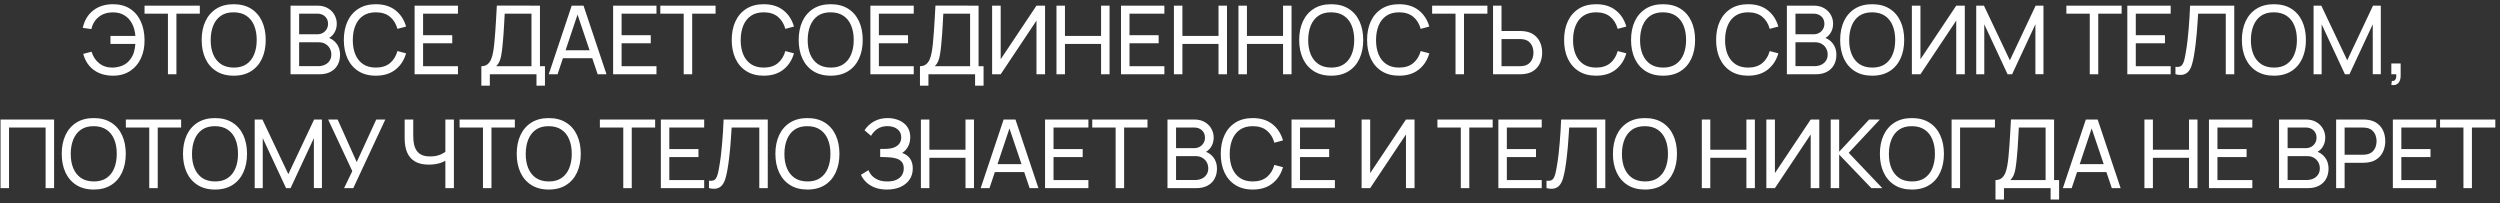 <?xml version="1.0" encoding="UTF-8"?> <svg xmlns="http://www.w3.org/2000/svg" width="505" height="41" viewBox="0 0 505 41" fill="none"><rect x="0" y="0" width="505" height="41" fill="#333333" stroke="none"/><path d="M22.816 15.289C21.809 15.289 20.898 15.119 20.083 14.779C19.274 14.439 18.591 13.941 18.033 13.287C17.474 12.632 17.067 11.83 16.81 10.881L18.495 10.447C18.79 11.429 19.309 12.212 20.054 12.796C20.798 13.38 21.69 13.665 22.73 13.652C23.442 13.64 24.109 13.505 24.731 13.248C25.36 12.985 25.877 12.578 26.281 12.026C26.653 11.545 26.913 11.041 27.061 10.515C27.208 9.982 27.301 9.437 27.34 8.879H22.316V7.252H27.349C27.272 6.309 27.045 5.478 26.666 4.759C26.294 4.041 25.777 3.482 25.116 3.085C24.462 2.68 23.666 2.485 22.73 2.497C21.626 2.51 20.699 2.818 19.948 3.421C19.197 4.018 18.697 4.836 18.447 5.876L16.714 5.625C17.061 4.105 17.77 2.931 18.841 2.103C19.913 1.269 21.238 0.852 22.816 0.852C24.164 0.852 25.309 1.153 26.252 1.756C27.195 2.359 27.917 3.203 28.418 4.288C28.925 5.372 29.184 6.633 29.197 8.07C29.217 9.418 28.979 10.637 28.485 11.728C27.991 12.818 27.263 13.685 26.3 14.326C25.344 14.968 24.183 15.289 22.816 15.289ZM33.923 15V2.767H29.197V1.14H40.362V2.767H35.636V15H33.923ZM47.207 15.289C45.827 15.289 44.656 14.984 43.694 14.374C42.731 13.765 41.997 12.918 41.49 11.834C40.989 10.749 40.739 9.495 40.739 8.07C40.739 6.646 40.989 5.391 41.49 4.307C41.997 3.222 42.731 2.376 43.694 1.766C44.656 1.156 45.827 0.852 47.207 0.852C48.593 0.852 49.767 1.156 50.73 1.766C51.692 2.376 52.423 3.222 52.924 4.307C53.425 5.391 53.675 6.646 53.675 8.07C53.675 9.495 53.425 10.749 52.924 11.834C52.423 12.918 51.692 13.765 50.73 14.374C49.767 14.984 48.593 15.289 47.207 15.289ZM47.207 13.652C48.24 13.659 49.1 13.428 49.786 12.96C50.479 12.485 50.996 11.827 51.336 10.986C51.682 10.146 51.856 9.174 51.856 8.07C51.856 6.96 51.682 5.988 51.336 5.154C50.996 4.32 50.479 3.668 49.786 3.2C49.1 2.732 48.24 2.494 47.207 2.488C46.174 2.481 45.314 2.712 44.627 3.181C43.947 3.649 43.434 4.304 43.087 5.144C42.741 5.985 42.565 6.96 42.558 8.07C42.552 9.174 42.722 10.143 43.068 10.977C43.415 11.811 43.931 12.466 44.618 12.94C45.311 13.409 46.174 13.646 47.207 13.652ZM58.691 15V1.14H64.091C64.919 1.14 65.625 1.31 66.209 1.65C66.799 1.991 67.248 2.44 67.556 2.998C67.87 3.55 68.028 4.146 68.028 4.788C68.028 5.539 67.835 6.197 67.45 6.761C67.065 7.326 66.545 7.714 65.891 7.926L65.872 7.454C66.763 7.692 67.457 8.128 67.951 8.763C68.445 9.398 68.692 10.155 68.692 11.035C68.692 11.843 68.525 12.543 68.191 13.133C67.864 13.723 67.389 14.182 66.767 14.509C66.151 14.836 65.419 15 64.572 15H58.691ZM60.424 13.364H64.245C64.758 13.364 65.217 13.271 65.621 13.085C66.026 12.892 66.343 12.623 66.574 12.276C66.812 11.93 66.93 11.513 66.93 11.025C66.93 10.557 66.824 10.136 66.613 9.764C66.407 9.392 66.115 9.097 65.737 8.879C65.365 8.654 64.932 8.542 64.438 8.542H60.424V13.364ZM60.424 6.925H64.072C64.482 6.925 64.851 6.838 65.179 6.665C65.512 6.485 65.775 6.235 65.968 5.914C66.167 5.593 66.266 5.218 66.266 4.788C66.266 4.191 66.064 3.704 65.66 3.325C65.256 2.947 64.726 2.757 64.072 2.757H60.424V6.925ZM75.923 15.289C74.543 15.289 73.372 14.984 72.409 14.374C71.447 13.765 70.712 12.918 70.205 11.834C69.705 10.749 69.455 9.495 69.455 8.07C69.455 6.646 69.705 5.391 70.205 4.307C70.712 3.222 71.447 2.376 72.409 1.766C73.372 1.156 74.543 0.852 75.923 0.852C77.527 0.852 78.845 1.259 79.878 2.074C80.918 2.889 81.633 3.986 82.025 5.366L80.283 5.828C80 4.795 79.497 3.98 78.772 3.383C78.046 2.786 77.097 2.488 75.923 2.488C74.889 2.488 74.03 2.722 73.343 3.19C72.657 3.659 72.14 4.313 71.793 5.154C71.447 5.988 71.271 6.96 71.264 8.07C71.258 9.174 71.428 10.146 71.774 10.986C72.121 11.821 72.641 12.475 73.334 12.95C74.026 13.418 74.889 13.652 75.923 13.652C77.097 13.652 78.046 13.354 78.772 12.757C79.497 12.154 80 11.339 80.283 10.313L82.025 10.775C81.633 12.148 80.918 13.245 79.878 14.066C78.845 14.881 77.527 15.289 75.923 15.289ZM83.751 15V1.14H92.509V2.767H85.464V7.108H91.354V8.734H85.464V13.373H92.509V15H83.751ZM97.233 17.31V13.373C97.74 13.373 98.15 13.245 98.465 12.988C98.785 12.732 99.036 12.385 99.215 11.949C99.395 11.506 99.53 11.009 99.62 10.457C99.716 9.905 99.793 9.334 99.851 8.744C99.934 7.91 100.001 7.101 100.053 6.318C100.11 5.536 100.162 4.724 100.207 3.883C100.252 3.043 100.303 2.125 100.361 1.131L109.071 1.14V13.373H110.082V17.31H108.369V15H98.946V17.31H97.233ZM100.236 13.373H107.358V2.767L101.949 2.757C101.91 3.502 101.872 4.217 101.833 4.904C101.801 5.584 101.76 6.27 101.708 6.963C101.657 7.656 101.593 8.391 101.516 9.167C101.445 9.886 101.365 10.508 101.275 11.035C101.192 11.554 101.07 12.004 100.909 12.382C100.749 12.754 100.524 13.085 100.236 13.373ZM110.846 15L115.485 1.14H117.872L122.511 15H120.73L116.39 2.141H116.929L112.626 15H110.846ZM113.079 11.757V10.149H120.278V11.757H113.079ZM123.849 15V1.14H132.607V2.767H125.562V7.108H131.452V8.734H125.562V13.373H132.607V15H123.849ZM138.107 15V2.767H133.381V1.14H144.546V2.767H139.82V15H138.107ZM154.277 15.289C152.898 15.289 151.727 14.984 150.764 14.374C149.802 13.765 149.067 12.918 148.56 11.834C148.06 10.749 147.809 9.495 147.809 8.07C147.809 6.646 148.06 5.391 148.56 4.307C149.067 3.222 149.802 2.376 150.764 1.766C151.727 1.156 152.898 0.852 154.277 0.852C155.881 0.852 157.2 1.259 158.233 2.074C159.272 2.889 159.988 3.986 160.379 5.366L158.637 5.828C158.355 4.795 157.851 3.98 157.126 3.383C156.401 2.786 155.451 2.488 154.277 2.488C153.244 2.488 152.384 2.722 151.698 3.19C151.011 3.659 150.495 4.313 150.148 5.154C149.802 5.988 149.625 6.96 149.619 8.07C149.612 9.174 149.782 10.146 150.129 10.986C150.475 11.821 150.995 12.475 151.688 12.95C152.381 13.418 153.244 13.652 154.277 13.652C155.451 13.652 156.401 13.354 157.126 12.757C157.851 12.154 158.355 11.339 158.637 10.313L160.379 10.775C159.988 12.148 159.272 13.245 158.233 14.066C157.2 14.881 155.881 15.289 154.277 15.289ZM167.803 15.289C166.423 15.289 165.252 14.984 164.29 14.374C163.327 13.765 162.593 12.918 162.086 11.834C161.585 10.749 161.335 9.495 161.335 8.07C161.335 6.646 161.585 5.391 162.086 4.307C162.593 3.222 163.327 2.376 164.29 1.766C165.252 1.156 166.423 0.852 167.803 0.852C169.189 0.852 170.363 1.156 171.326 1.766C172.288 2.376 173.02 3.222 173.52 4.307C174.021 5.391 174.271 6.646 174.271 8.07C174.271 9.495 174.021 10.749 173.52 11.834C173.02 12.918 172.288 13.765 171.326 14.374C170.363 14.984 169.189 15.289 167.803 15.289ZM167.803 13.652C168.836 13.659 169.696 13.428 170.382 12.96C171.075 12.485 171.592 11.827 171.932 10.986C172.278 10.146 172.452 9.174 172.452 8.07C172.452 6.96 172.278 5.988 171.932 5.154C171.592 4.32 171.075 3.668 170.382 3.2C169.696 2.732 168.836 2.494 167.803 2.488C166.77 2.481 165.91 2.712 165.224 3.181C164.543 3.649 164.03 4.304 163.684 5.144C163.337 5.985 163.161 6.96 163.154 8.07C163.148 9.174 163.318 10.143 163.664 10.977C164.011 11.811 164.527 12.466 165.214 12.94C165.907 13.409 166.77 13.646 167.803 13.652ZM175.819 15V1.14H184.577V2.767H177.532V7.108H183.422V8.734H177.532V13.373H184.577V15H175.819ZM185.832 17.31V13.373C186.339 13.373 186.75 13.245 187.064 12.988C187.385 12.732 187.635 12.385 187.815 11.949C187.995 11.506 188.13 11.009 188.219 10.457C188.316 9.905 188.393 9.334 188.45 8.744C188.534 7.91 188.601 7.101 188.652 6.318C188.71 5.536 188.762 4.724 188.806 3.883C188.851 3.043 188.903 2.125 188.96 1.131L197.671 1.14V13.373H198.681V17.31H196.968V15H187.546V17.31H185.832ZM188.835 13.373H195.958V2.767L190.549 2.757C190.51 3.502 190.472 4.217 190.433 4.904C190.401 5.584 190.359 6.27 190.308 6.963C190.257 7.656 190.192 8.391 190.115 9.167C190.045 9.886 189.965 10.508 189.875 11.035C189.791 11.554 189.669 12.004 189.509 12.382C189.349 12.754 189.124 13.085 188.835 13.373ZM211.101 15H209.369V4.163L202.14 15H200.408V1.14H202.14V11.968L209.369 1.14H211.101V15ZM213.407 15V1.14H215.121V7.252H222.416V1.14H224.129V15H222.416V8.879H215.121V15H213.407ZM226.444 15V1.14H235.203V2.767H228.158V7.108H234.048V8.734H228.158V13.373H235.203V15H226.444ZM237.132 15V1.14H238.845V7.252H246.14V1.14H247.854V15H246.14V8.879H238.845V15H237.132ZM250.169 15V1.14H251.882V7.252H259.177V1.14H260.891V15H259.177V8.879H251.882V15H250.169ZM268.904 15.289C267.524 15.289 266.353 14.984 265.391 14.374C264.428 13.765 263.693 12.918 263.186 11.834C262.686 10.749 262.436 9.495 262.436 8.07C262.436 6.646 262.686 5.391 263.186 4.307C263.693 3.222 264.428 2.376 265.391 1.766C266.353 1.156 267.524 0.852 268.904 0.852C270.29 0.852 271.464 1.156 272.426 1.766C273.389 2.376 274.12 3.222 274.621 4.307C275.121 5.391 275.371 6.646 275.371 8.07C275.371 9.495 275.121 10.749 274.621 11.834C274.12 12.918 273.389 13.765 272.426 14.374C271.464 14.984 270.29 15.289 268.904 15.289ZM268.904 13.652C269.937 13.659 270.796 13.428 271.483 12.96C272.176 12.485 272.693 11.827 273.033 10.986C273.379 10.146 273.552 9.174 273.552 8.07C273.552 6.96 273.379 5.988 273.033 5.154C272.693 4.32 272.176 3.668 271.483 3.2C270.796 2.732 269.937 2.494 268.904 2.488C267.871 2.481 267.011 2.712 266.324 3.181C265.644 3.649 265.131 4.304 264.784 5.144C264.438 5.985 264.261 6.96 264.255 8.07C264.248 9.174 264.418 10.143 264.765 10.977C265.111 11.811 265.628 12.466 266.315 12.94C267.008 13.409 267.871 13.646 268.904 13.652ZM282.617 15.289C281.238 15.289 280.067 14.984 279.104 14.374C278.142 13.765 277.407 12.918 276.9 11.834C276.4 10.749 276.15 9.495 276.15 8.07C276.15 6.646 276.4 5.391 276.9 4.307C277.407 3.222 278.142 2.376 279.104 1.766C280.067 1.156 281.238 0.852 282.617 0.852C284.222 0.852 285.54 1.259 286.573 2.074C287.613 2.889 288.328 3.986 288.72 5.366L286.977 5.828C286.695 4.795 286.191 3.98 285.466 3.383C284.741 2.786 283.792 2.488 282.617 2.488C281.584 2.488 280.725 2.722 280.038 3.19C279.351 3.659 278.835 4.313 278.488 5.154C278.142 5.988 277.965 6.96 277.959 8.07C277.953 9.174 278.123 10.146 278.469 10.986C278.816 11.821 279.335 12.475 280.028 12.95C280.721 13.418 281.584 13.652 282.617 13.652C283.792 13.652 284.741 13.354 285.466 12.757C286.191 12.154 286.695 11.339 286.977 10.313L288.72 10.775C288.328 12.148 287.613 13.245 286.573 14.066C285.54 14.881 284.222 15.289 282.617 15.289ZM294.016 15V2.767H289.29V1.14H300.455V2.767H295.729V15H294.016ZM301.593 15V1.14H303.306V6.261H307.069C307.204 6.261 307.365 6.267 307.551 6.28C307.737 6.286 307.916 6.306 308.09 6.338C308.834 6.453 309.46 6.71 309.966 7.108C310.48 7.506 310.865 8.009 311.121 8.619C311.385 9.222 311.516 9.892 311.516 10.63C311.516 11.362 311.388 12.032 311.131 12.642C310.874 13.245 310.489 13.749 309.976 14.153C309.469 14.551 308.84 14.807 308.09 14.923C307.916 14.949 307.737 14.968 307.551 14.981C307.365 14.994 307.204 15 307.069 15H301.593ZM303.306 13.373H307.012C307.134 13.373 307.272 13.367 307.426 13.354C307.586 13.341 307.737 13.319 307.878 13.287C308.321 13.184 308.68 12.998 308.956 12.729C309.238 12.453 309.444 12.132 309.572 11.766C309.7 11.394 309.764 11.015 309.764 10.63C309.764 10.245 309.7 9.87 309.572 9.504C309.444 9.132 309.238 8.808 308.956 8.532C308.68 8.256 308.321 8.07 307.878 7.974C307.737 7.935 307.586 7.913 307.426 7.907C307.272 7.894 307.134 7.887 307.012 7.887H303.306V13.373ZM322.415 15.289C321.036 15.289 319.865 14.984 318.902 14.374C317.94 13.765 317.205 12.918 316.698 11.834C316.197 10.749 315.947 9.495 315.947 8.07C315.947 6.646 316.197 5.391 316.698 4.307C317.205 3.222 317.94 2.376 318.902 1.766C319.865 1.156 321.036 0.852 322.415 0.852C324.019 0.852 325.338 1.259 326.371 2.074C327.41 2.889 328.126 3.986 328.517 5.366L326.775 5.828C326.493 4.795 325.989 3.98 325.264 3.383C324.539 2.786 323.589 2.488 322.415 2.488C321.382 2.488 320.522 2.722 319.836 3.19C319.149 3.659 318.633 4.313 318.286 5.154C317.94 5.988 317.763 6.96 317.757 8.07C317.75 9.174 317.92 10.146 318.267 10.986C318.613 11.821 319.133 12.475 319.826 12.95C320.519 13.418 321.382 13.652 322.415 13.652C323.589 13.652 324.539 13.354 325.264 12.757C325.989 12.154 326.493 11.339 326.775 10.313L328.517 10.775C328.126 12.148 327.41 13.245 326.371 14.066C325.338 14.881 324.019 15.289 322.415 15.289ZM335.941 15.289C334.561 15.289 333.39 14.984 332.428 14.374C331.465 13.765 330.731 12.918 330.224 11.834C329.723 10.749 329.473 9.495 329.473 8.07C329.473 6.646 329.723 5.391 330.224 4.307C330.731 3.222 331.465 2.376 332.428 1.766C333.39 1.156 334.561 0.852 335.941 0.852C337.327 0.852 338.501 1.156 339.464 1.766C340.426 2.376 341.157 3.222 341.658 4.307C342.158 5.391 342.409 6.646 342.409 8.07C342.409 9.495 342.158 10.749 341.658 11.834C341.157 12.918 340.426 13.765 339.464 14.374C338.501 14.984 337.327 15.289 335.941 15.289ZM335.941 13.652C336.974 13.659 337.834 13.428 338.52 12.96C339.213 12.485 339.73 11.827 340.07 10.986C340.416 10.146 340.59 9.174 340.59 8.07C340.59 6.96 340.416 5.988 340.07 5.154C339.73 4.32 339.213 3.668 338.52 3.2C337.834 2.732 336.974 2.494 335.941 2.488C334.908 2.481 334.048 2.712 333.361 3.181C332.681 3.649 332.168 4.304 331.821 5.144C331.475 5.985 331.298 6.96 331.292 8.07C331.286 9.174 331.456 10.143 331.802 10.977C332.149 11.811 332.665 12.466 333.352 12.94C334.045 13.409 334.908 13.646 335.941 13.652ZM353.123 15.289C351.744 15.289 350.573 14.984 349.61 14.374C348.648 13.765 347.913 12.918 347.406 11.834C346.906 10.749 346.655 9.495 346.655 8.07C346.655 6.646 346.906 5.391 347.406 4.307C347.913 3.222 348.648 2.376 349.61 1.766C350.573 1.156 351.744 0.852 353.123 0.852C354.727 0.852 356.046 1.259 357.079 2.074C358.119 2.889 358.834 3.986 359.225 5.366L357.483 5.828C357.201 4.795 356.697 3.98 355.972 3.383C355.247 2.786 354.298 2.488 353.123 2.488C352.09 2.488 351.23 2.722 350.544 3.19C349.857 3.659 349.341 4.313 348.994 5.154C348.648 5.988 348.471 6.96 348.465 8.07C348.459 9.174 348.629 10.146 348.975 10.986C349.322 11.821 349.841 12.475 350.534 12.95C351.227 13.418 352.09 13.652 353.123 13.652C354.298 13.652 355.247 13.354 355.972 12.757C356.697 12.154 357.201 11.339 357.483 10.313L359.225 10.775C358.834 12.148 358.119 13.245 357.079 14.066C356.046 14.881 354.727 15.289 353.123 15.289ZM360.951 15V1.14H366.351C367.179 1.14 367.884 1.31 368.468 1.65C369.059 1.991 369.508 2.44 369.816 2.998C370.13 3.55 370.287 4.146 370.287 4.788C370.287 5.539 370.095 6.197 369.71 6.761C369.325 7.326 368.805 7.714 368.151 7.926L368.131 7.454C369.023 7.692 369.716 8.128 370.21 8.763C370.704 9.398 370.951 10.155 370.951 11.035C370.951 11.843 370.785 12.543 370.451 13.133C370.124 13.723 369.649 14.182 369.026 14.509C368.41 14.836 367.679 15 366.832 15H360.951ZM362.684 13.364H366.505C367.018 13.364 367.477 13.271 367.881 13.085C368.285 12.892 368.603 12.623 368.834 12.276C369.071 11.93 369.19 11.513 369.19 11.025C369.19 10.557 369.084 10.136 368.872 9.764C368.667 9.392 368.375 9.097 367.997 8.879C367.624 8.654 367.191 8.542 366.697 8.542H362.684V13.364ZM362.684 6.925H366.332C366.742 6.925 367.111 6.838 367.438 6.665C367.772 6.485 368.035 6.235 368.228 5.914C368.427 5.593 368.526 5.218 368.526 4.788C368.526 4.191 368.324 3.704 367.92 3.325C367.515 2.947 366.986 2.757 366.332 2.757H362.684V6.925ZM378.182 15.289C376.803 15.289 375.632 14.984 374.669 14.374C373.707 13.765 372.972 12.918 372.465 11.834C371.965 10.749 371.714 9.495 371.714 8.07C371.714 6.646 371.965 5.391 372.465 4.307C372.972 3.222 373.707 2.376 374.669 1.766C375.632 1.156 376.803 0.852 378.182 0.852C379.568 0.852 380.742 1.156 381.705 1.766C382.667 2.376 383.399 3.222 383.899 4.307C384.4 5.391 384.65 6.646 384.65 8.07C384.65 9.495 384.4 10.749 383.899 11.834C383.399 12.918 382.667 13.765 381.705 14.374C380.742 14.984 379.568 15.289 378.182 15.289ZM378.182 13.652C379.215 13.659 380.075 13.428 380.762 12.96C381.455 12.485 381.971 11.827 382.311 10.986C382.658 10.146 382.831 9.174 382.831 8.07C382.831 6.96 382.658 5.988 382.311 5.154C381.971 4.32 381.455 3.668 380.762 3.2C380.075 2.732 379.215 2.494 378.182 2.488C377.149 2.481 376.289 2.712 375.603 3.181C374.923 3.649 374.409 4.304 374.063 5.144C373.716 5.985 373.54 6.96 373.534 8.07C373.527 9.174 373.697 10.143 374.044 10.977C374.39 11.811 374.907 12.466 375.593 12.94C376.286 13.409 377.149 13.646 378.182 13.652ZM396.891 15H395.159V4.163L387.931 15H386.198V1.14H387.931V11.968L395.159 1.14H396.891V15ZM399.198 15V1.14H400.757L405.993 12.18L411.2 1.14H412.778V14.99H411.152V4.904L406.445 15H405.531L400.824 4.904V15H399.198ZM422.132 15V2.767H417.406V1.14H428.57V2.767H423.845V15H422.132ZM429.718 15V1.14H438.476V2.767H431.431V7.108H437.322V8.734H431.431V13.373H438.476V15H429.718ZM439.443 15V13.508C439.783 13.54 440.065 13.524 440.29 13.46C440.514 13.396 440.697 13.258 440.838 13.046C440.986 12.834 441.114 12.526 441.223 12.122C441.332 11.711 441.438 11.179 441.541 10.524C441.676 9.755 441.788 8.978 441.878 8.195C441.968 7.406 442.045 6.617 442.109 5.828C442.179 5.032 442.237 4.243 442.282 3.46C442.327 2.671 442.365 1.897 442.398 1.14H451.32V15H449.606V2.767H444.024C443.986 3.351 443.944 3.976 443.899 4.644C443.86 5.305 443.809 5.994 443.745 6.713C443.681 7.432 443.604 8.173 443.514 8.936C443.424 9.7 443.312 10.476 443.177 11.266C443.068 11.901 442.937 12.482 442.783 13.008C442.635 13.534 442.426 13.973 442.157 14.326C441.894 14.679 441.544 14.92 441.108 15.048C440.678 15.177 440.123 15.16 439.443 15ZM459.328 15.289C457.949 15.289 456.778 14.984 455.815 14.374C454.853 13.765 454.118 12.918 453.611 11.834C453.111 10.749 452.86 9.495 452.86 8.07C452.86 6.646 453.111 5.391 453.611 4.307C454.118 3.222 454.853 2.376 455.815 1.766C456.778 1.156 457.949 0.852 459.328 0.852C460.714 0.852 461.888 1.156 462.851 1.766C463.813 2.376 464.545 3.222 465.045 4.307C465.546 5.391 465.796 6.646 465.796 8.07C465.796 9.495 465.546 10.749 465.045 11.834C464.545 12.918 463.813 13.765 462.851 14.374C461.888 14.984 460.714 15.289 459.328 15.289ZM459.328 13.652C460.361 13.659 461.221 13.428 461.908 12.96C462.601 12.485 463.117 11.827 463.457 10.986C463.804 10.146 463.977 9.174 463.977 8.07C463.977 6.96 463.804 5.988 463.457 5.154C463.117 4.32 462.601 3.668 461.908 3.2C461.221 2.732 460.361 2.494 459.328 2.488C458.295 2.481 457.435 2.712 456.749 3.181C456.069 3.649 455.555 4.304 455.209 5.144C454.862 5.985 454.686 6.96 454.679 8.07C454.673 9.174 454.843 10.143 455.189 10.977C455.536 11.811 456.052 12.466 456.739 12.94C457.432 13.409 458.295 13.646 459.328 13.652ZM467.344 15V1.14H468.903L474.139 12.18L479.346 1.14H480.925V14.99H479.298V4.904L474.591 15H473.677L468.971 4.904V15H467.344ZM483.046 17.156L483.152 16.357C483.421 16.376 483.623 16.325 483.758 16.203C483.893 16.081 483.98 15.914 484.018 15.703C484.057 15.491 484.063 15.257 484.037 15H483.046V12.825H484.932V15.289C484.932 15.963 484.766 16.469 484.432 16.809C484.105 17.149 483.643 17.265 483.046 17.156ZM0.109 38V24.14H10.927V38H9.214V25.767H1.822V38H0.109ZM18.938 38.289C17.558 38.289 16.387 37.984 15.425 37.374C14.462 36.765 13.727 35.918 13.22 34.834C12.72 33.749 12.47 32.495 12.47 31.07C12.47 29.646 12.72 28.391 13.22 27.307C13.727 26.223 14.462 25.375 15.425 24.766C16.387 24.156 17.558 23.852 18.938 23.852C20.323 23.852 21.498 24.156 22.46 24.766C23.423 25.375 24.154 26.223 24.655 27.307C25.155 28.391 25.405 29.646 25.405 31.07C25.405 32.495 25.155 33.749 24.655 34.834C24.154 35.918 23.423 36.765 22.46 37.374C21.498 37.984 20.323 38.289 18.938 38.289ZM18.938 36.653C19.971 36.659 20.83 36.428 21.517 35.959C22.21 35.485 22.727 34.827 23.067 33.986C23.413 33.146 23.586 32.174 23.586 31.07C23.586 29.96 23.413 28.988 23.067 28.154C22.727 27.32 22.21 26.668 21.517 26.2C20.83 25.732 19.971 25.494 18.938 25.488C17.904 25.481 17.045 25.712 16.358 26.181C15.678 26.649 15.165 27.304 14.818 28.144C14.472 28.985 14.295 29.96 14.289 31.07C14.282 32.174 14.452 33.143 14.799 33.977C15.145 34.811 15.662 35.465 16.349 35.94C17.041 36.409 17.904 36.646 18.938 36.653ZM30.148 38V25.767H25.422V24.14H36.587V25.767H31.861V38H30.148ZM43.433 38.289C42.053 38.289 40.882 37.984 39.919 37.374C38.957 36.765 38.222 35.918 37.715 34.834C37.215 33.749 36.965 32.495 36.965 31.07C36.965 29.646 37.215 28.391 37.715 27.307C38.222 26.223 38.957 25.375 39.919 24.766C40.882 24.156 42.053 23.852 43.433 23.852C44.819 23.852 45.993 24.156 46.955 24.766C47.918 25.375 48.649 26.223 49.15 27.307C49.65 28.391 49.9 29.646 49.9 31.07C49.9 32.495 49.65 33.749 49.15 34.834C48.649 35.918 47.918 36.765 46.955 37.374C45.993 37.984 44.819 38.289 43.433 38.289ZM43.433 36.653C44.466 36.659 45.325 36.428 46.012 35.959C46.705 35.485 47.221 34.827 47.562 33.986C47.908 33.146 48.081 32.174 48.081 31.07C48.081 29.96 47.908 28.988 47.562 28.154C47.221 27.32 46.705 26.668 46.012 26.2C45.325 25.732 44.466 25.494 43.433 25.488C42.4 25.481 41.54 25.712 40.853 26.181C40.173 26.649 39.66 27.304 39.313 28.144C38.967 28.985 38.79 29.96 38.784 31.07C38.777 32.174 38.947 33.143 39.294 33.977C39.64 34.811 40.157 35.465 40.843 35.94C41.536 36.409 42.4 36.646 43.433 36.653ZM51.449 38V24.14H53.008L58.244 35.18L63.451 24.14H65.029V37.99H63.403V27.904L58.696 38H57.782L53.075 27.904V38H51.449ZM69.508 38L71.164 34.564L66.284 24.14H68.2L72.059 32.735L76.005 24.14H77.834L71.366 38H69.508ZM89.963 38V31.609L90.348 32.215C89.931 32.53 89.398 32.783 88.75 32.976C88.108 33.162 87.396 33.255 86.613 33.255C85.426 33.255 84.477 33.03 83.764 32.581C83.052 32.132 82.536 31.516 82.215 30.733C81.9 29.944 81.743 29.039 81.743 28.019V24.14H83.476V27.451C83.476 28.035 83.524 28.581 83.62 29.087C83.723 29.588 83.899 30.027 84.149 30.406C84.4 30.785 84.746 31.08 85.189 31.291C85.632 31.497 86.193 31.599 86.873 31.599C87.695 31.599 88.397 31.471 88.981 31.215C89.571 30.958 89.998 30.682 90.261 30.387L89.963 31.532V24.14H91.686V38H89.963ZM97.561 38V25.767H92.836V24.14H104V25.767H99.275V38H97.561ZM110.846 38.289C109.466 38.289 108.295 37.984 107.333 37.374C106.37 36.765 105.636 35.918 105.129 34.834C104.628 33.749 104.378 32.495 104.378 31.07C104.378 29.646 104.628 28.391 105.129 27.307C105.636 26.223 106.37 25.375 107.333 24.766C108.295 24.156 109.466 23.852 110.846 23.852C112.232 23.852 113.406 24.156 114.368 24.766C115.331 25.375 116.062 26.223 116.563 27.307C117.063 28.391 117.314 29.646 117.314 31.07C117.314 32.495 117.063 33.749 116.563 34.834C116.062 35.918 115.331 36.765 114.368 37.374C113.406 37.984 112.232 38.289 110.846 38.289ZM110.846 36.653C111.879 36.659 112.739 36.428 113.425 35.959C114.118 35.485 114.635 34.827 114.975 33.986C115.321 33.146 115.495 32.174 115.495 31.07C115.495 29.96 115.321 28.988 114.975 28.154C114.635 27.32 114.118 26.668 113.425 26.2C112.739 25.732 111.879 25.494 110.846 25.488C109.813 25.481 108.953 25.712 108.266 26.181C107.586 26.649 107.073 27.304 106.726 28.144C106.38 28.985 106.203 29.96 106.197 31.07C106.191 32.174 106.361 33.143 106.707 33.977C107.054 34.811 107.57 35.465 108.257 35.94C108.95 36.409 109.813 36.646 110.846 36.653ZM125.901 38V25.767H121.175V24.14H132.34V25.767H127.614V38H125.901ZM133.488 38V24.14H142.246V25.767H135.201V30.108H141.091V31.734H135.201V36.373H142.246V38H133.488ZM143.212 38V36.508C143.552 36.54 143.835 36.524 144.059 36.46C144.284 36.396 144.467 36.258 144.608 36.046C144.756 35.834 144.884 35.526 144.993 35.122C145.102 34.712 145.208 34.179 145.311 33.525C145.445 32.755 145.558 31.978 145.647 31.195C145.737 30.406 145.814 29.617 145.878 28.828C145.949 28.032 146.007 27.243 146.052 26.46C146.097 25.671 146.135 24.898 146.167 24.14H155.089V38H153.376V25.767H147.794C147.755 26.351 147.714 26.976 147.669 27.644C147.63 28.305 147.579 28.994 147.515 29.713C147.45 30.432 147.373 31.173 147.284 31.936C147.194 32.7 147.082 33.476 146.947 34.266C146.838 34.901 146.706 35.481 146.552 36.008C146.405 36.534 146.196 36.973 145.927 37.326C145.663 37.679 145.314 37.92 144.877 38.048C144.448 38.176 143.893 38.16 143.212 38ZM163.098 38.289C161.718 38.289 160.547 37.984 159.585 37.374C158.622 36.765 157.888 35.918 157.381 34.834C156.88 33.749 156.63 32.495 156.63 31.07C156.63 29.646 156.88 28.391 157.381 27.307C157.888 26.223 158.622 25.375 159.585 24.766C160.547 24.156 161.718 23.852 163.098 23.852C164.484 23.852 165.658 24.156 166.62 24.766C167.583 25.375 168.314 26.223 168.815 27.307C169.315 28.391 169.566 29.646 169.566 31.07C169.566 32.495 169.315 33.749 168.815 34.834C168.314 35.918 167.583 36.765 166.62 37.374C165.658 37.984 164.484 38.289 163.098 38.289ZM163.098 36.653C164.131 36.659 164.991 36.428 165.677 35.959C166.37 35.485 166.887 34.827 167.227 33.986C167.573 33.146 167.747 32.174 167.747 31.07C167.747 29.96 167.573 28.988 167.227 28.154C166.887 27.32 166.37 26.668 165.677 26.2C164.991 25.732 164.131 25.494 163.098 25.488C162.065 25.481 161.205 25.712 160.518 26.181C159.838 26.649 159.325 27.304 158.978 28.144C158.632 28.985 158.455 29.96 158.449 31.07C158.443 32.174 158.613 33.143 158.959 33.977C159.306 34.811 159.822 35.465 160.509 35.94C161.202 36.409 162.065 36.646 163.098 36.653ZM179.173 38.289C178.224 38.289 177.396 38.151 176.69 37.875C175.991 37.593 175.41 37.227 174.948 36.778C174.493 36.322 174.146 35.834 173.909 35.315L175.429 34.371C175.583 34.776 175.821 35.151 176.142 35.498C176.469 35.844 176.886 36.123 177.393 36.335C177.906 36.547 178.522 36.653 179.241 36.653C179.972 36.653 180.585 36.54 181.079 36.316C181.573 36.085 181.942 35.773 182.186 35.382C182.436 34.984 182.561 34.529 182.561 34.015C182.561 33.431 182.417 32.982 182.128 32.668C181.839 32.347 181.451 32.123 180.964 31.994C180.482 31.859 179.95 31.782 179.366 31.763C178.91 31.744 178.583 31.731 178.384 31.725C178.185 31.718 178.05 31.715 177.98 31.715C177.916 31.715 177.855 31.715 177.797 31.715V30.079C177.855 30.079 177.977 30.079 178.163 30.079C178.349 30.079 178.545 30.079 178.75 30.079C178.955 30.072 179.119 30.066 179.241 30.06C180.101 30.015 180.784 29.797 181.291 29.405C181.798 29.007 182.051 28.462 182.051 27.769C182.051 27.05 181.791 26.489 181.272 26.084C180.758 25.68 180.088 25.478 179.26 25.478C178.477 25.478 177.81 25.661 177.258 26.027C176.713 26.392 176.276 26.864 175.949 27.442L174.63 26.316C175.08 25.603 175.702 25.016 176.498 24.554C177.3 24.086 178.237 23.852 179.308 23.852C179.898 23.852 180.466 23.932 181.012 24.092C181.564 24.246 182.051 24.484 182.475 24.804C182.905 25.119 183.245 25.52 183.495 26.008C183.745 26.489 183.87 27.06 183.87 27.721C183.87 28.433 183.719 29.065 183.418 29.617C183.116 30.169 182.722 30.595 182.234 30.897C182.908 31.122 183.434 31.494 183.812 32.013C184.191 32.533 184.38 33.207 184.38 34.035C184.38 34.901 184.159 35.652 183.716 36.287C183.28 36.922 182.67 37.416 181.888 37.769C181.105 38.115 180.2 38.289 179.173 38.289ZM186.022 38V24.14H187.735V30.252H195.03V24.14H196.744V38H195.03V31.879H187.735V38H186.022ZM198.096 38L202.735 24.14H205.122L209.761 38H207.981L203.64 25.141H204.179L199.877 38H198.096ZM200.329 34.757V33.149H207.528V34.757H200.329ZM211.099 38V24.14H219.858V25.767H212.813V30.108H218.703V31.734H212.813V36.373H219.858V38H211.099ZM225.357 38V25.767H220.632V24.14H231.796V25.767H227.071V38H225.357ZM235.83 38V24.14H241.229C242.057 24.14 242.763 24.31 243.347 24.65C243.937 24.991 244.386 25.44 244.694 25.998C245.009 26.55 245.166 27.146 245.166 27.788C245.166 28.539 244.973 29.197 244.588 29.761C244.203 30.326 243.683 30.714 243.029 30.926L243.01 30.454C243.902 30.692 244.595 31.128 245.089 31.763C245.583 32.398 245.83 33.156 245.83 34.035C245.83 34.843 245.663 35.542 245.329 36.133C245.002 36.723 244.527 37.182 243.905 37.509C243.289 37.836 242.557 38 241.71 38H235.83ZM237.562 36.364H241.383C241.897 36.364 242.355 36.271 242.76 36.085C243.164 35.892 243.481 35.623 243.712 35.276C243.95 34.93 244.068 34.513 244.068 34.025C244.068 33.557 243.963 33.136 243.751 32.764C243.546 32.392 243.254 32.097 242.875 31.879C242.503 31.654 242.07 31.542 241.576 31.542H237.562V36.364ZM237.562 29.925H241.21C241.621 29.925 241.99 29.838 242.317 29.665C242.65 29.485 242.914 29.235 243.106 28.914C243.305 28.593 243.404 28.218 243.404 27.788C243.404 27.191 243.202 26.704 242.798 26.325C242.394 25.947 241.864 25.757 241.21 25.757H237.562V29.925ZM253.061 38.289C251.681 38.289 250.51 37.984 249.548 37.374C248.585 36.765 247.851 35.918 247.344 34.834C246.843 33.749 246.593 32.495 246.593 31.07C246.593 29.646 246.843 28.391 247.344 27.307C247.851 26.223 248.585 25.375 249.548 24.766C250.51 24.156 251.681 23.852 253.061 23.852C254.665 23.852 255.983 24.259 257.017 25.074C258.056 25.889 258.771 26.986 259.163 28.366L257.421 28.828C257.138 27.794 256.635 26.98 255.91 26.383C255.185 25.786 254.235 25.488 253.061 25.488C252.028 25.488 251.168 25.722 250.481 26.19C249.795 26.659 249.278 27.313 248.932 28.154C248.585 28.988 248.409 29.96 248.402 31.07C248.396 32.174 248.566 33.146 248.912 33.986C249.259 34.821 249.779 35.475 250.472 35.95C251.165 36.418 252.028 36.653 253.061 36.653C254.235 36.653 255.185 36.354 255.91 35.757C256.635 35.154 257.138 34.339 257.421 33.313L259.163 33.775C258.771 35.148 258.056 36.245 257.017 37.066C255.983 37.881 254.665 38.289 253.061 38.289ZM260.889 38V24.14H269.647V25.767H262.602V30.108H268.492V31.734H262.602V36.373H269.647V38H260.889ZM285.738 38H284.005V27.163L276.777 38H275.045V24.14H276.777V34.968L284.005 24.14H285.738V38ZM295.083 38V25.767H290.358V24.14H301.522V25.767H296.797V38H295.083ZM302.67 38V24.14H311.428V25.767H304.383V30.108H310.273V31.734H304.383V36.373H311.428V38H302.67ZM312.395 38V36.508C312.735 36.54 313.017 36.524 313.242 36.46C313.466 36.396 313.649 36.258 313.79 36.046C313.938 35.834 314.066 35.526 314.175 35.122C314.284 34.712 314.39 34.179 314.493 33.525C314.628 32.755 314.74 31.978 314.83 31.195C314.92 30.406 314.997 29.617 315.061 28.828C315.131 28.032 315.189 27.243 315.234 26.46C315.279 25.671 315.317 24.898 315.349 24.14H324.272V38H322.558V25.767H316.976C316.938 26.351 316.896 26.976 316.851 27.644C316.812 28.305 316.761 28.994 316.697 29.713C316.633 30.432 316.556 31.173 316.466 31.936C316.376 32.7 316.264 33.476 316.129 34.266C316.02 34.901 315.888 35.481 315.734 36.008C315.587 36.534 315.378 36.973 315.109 37.326C314.846 37.679 314.496 37.92 314.06 38.048C313.63 38.176 313.075 38.16 312.395 38ZM332.28 38.289C330.901 38.289 329.73 37.984 328.767 37.374C327.805 36.765 327.07 35.918 326.563 34.834C326.062 33.749 325.812 32.495 325.812 31.07C325.812 29.646 326.062 28.391 326.563 27.307C327.07 26.223 327.805 25.375 328.767 24.766C329.73 24.156 330.901 23.852 332.28 23.852C333.666 23.852 334.84 24.156 335.803 24.766C336.765 25.375 337.497 26.223 337.997 27.307C338.498 28.391 338.748 29.646 338.748 31.07C338.748 32.495 338.498 33.749 337.997 34.834C337.497 35.918 336.765 36.765 335.803 37.374C334.84 37.984 333.666 38.289 332.28 38.289ZM332.28 36.653C333.313 36.659 334.173 36.428 334.86 35.959C335.552 35.485 336.069 34.827 336.409 33.986C336.756 33.146 336.929 32.174 336.929 31.07C336.929 29.96 336.756 28.988 336.409 28.154C336.069 27.32 335.552 26.668 334.86 26.2C334.173 25.732 333.313 25.494 332.28 25.488C331.247 25.481 330.387 25.712 329.701 26.181C329.02 26.649 328.507 27.304 328.161 28.144C327.814 28.985 327.638 29.96 327.631 31.07C327.625 32.174 327.795 33.143 328.141 33.977C328.488 34.811 329.004 35.465 329.691 35.94C330.384 36.409 331.247 36.646 332.28 36.653ZM343.765 38V24.14H345.478V30.252H352.773V24.14H354.487V38H352.773V31.879H345.478V38H343.765ZM367.495 38H365.762V27.163L358.534 38H356.802V24.14H358.534V34.968L365.762 24.14H367.495V38ZM369.801 38V24.14H371.514V30.647L377.578 24.14H379.734L373.439 30.868L380.225 38H378.011L371.514 31.224V38H369.801ZM386.205 38.289C384.826 38.289 383.654 37.984 382.692 37.374C381.73 36.765 380.995 35.918 380.488 34.834C379.987 33.749 379.737 32.495 379.737 31.07C379.737 29.646 379.987 28.391 380.488 27.307C380.995 26.223 381.73 25.375 382.692 24.766C383.654 24.156 384.826 23.852 386.205 23.852C387.591 23.852 388.765 24.156 389.728 24.766C390.69 25.375 391.422 26.223 391.922 27.307C392.423 28.391 392.673 29.646 392.673 31.07C392.673 32.495 392.423 33.749 391.922 34.834C391.422 35.918 390.69 36.765 389.728 37.374C388.765 37.984 387.591 38.289 386.205 38.289ZM386.205 36.653C387.238 36.659 388.098 36.428 388.784 35.959C389.477 35.485 389.994 34.827 390.334 33.986C390.681 33.146 390.854 32.174 390.854 31.07C390.854 29.96 390.681 28.988 390.334 28.154C389.994 27.32 389.477 26.668 388.784 26.2C388.098 25.732 387.238 25.494 386.205 25.488C385.172 25.481 384.312 25.712 383.626 26.181C382.945 26.649 382.432 27.304 382.086 28.144C381.739 28.985 381.563 29.96 381.556 31.07C381.55 32.174 381.72 33.143 382.066 33.977C382.413 34.811 382.929 35.465 383.616 35.94C384.309 36.409 385.172 36.646 386.205 36.653ZM394.221 38V24.14H402.98V25.767H395.934V38H394.221ZM403.088 40.31V36.373C403.595 36.373 404.005 36.245 404.32 35.988C404.641 35.732 404.891 35.385 405.07 34.949C405.25 34.506 405.385 34.009 405.475 33.457C405.571 32.905 405.648 32.334 405.706 31.744C405.789 30.91 405.857 30.101 405.908 29.319C405.966 28.536 406.017 27.724 406.062 26.883C406.107 26.043 406.158 25.125 406.216 24.131L414.926 24.14V36.373H415.937V40.31H414.224V38H404.801V40.31H403.088ZM406.091 36.373H413.213V25.767L407.804 25.757C407.765 26.502 407.727 27.217 407.688 27.904C407.656 28.584 407.615 29.27 407.563 29.963C407.512 30.656 407.448 31.391 407.371 32.167C407.3 32.886 407.22 33.508 407.13 34.035C407.047 34.554 406.925 35.004 406.764 35.382C406.604 35.754 406.379 36.085 406.091 36.373ZM416.701 38L421.34 24.14H423.727L428.366 38H426.585L422.245 25.141H422.784L418.481 38H416.701ZM418.934 34.757V33.149H426.133V34.757H418.934ZM433.173 38V24.14H434.886V30.252H442.182V24.14H443.895V38H442.182V31.879H434.886V38H433.173ZM446.21 38V24.14H454.968V25.767H447.923V30.108H453.813V31.734H447.923V36.373H454.968V38H446.21ZM460.366 38V24.14H465.765C466.593 24.14 467.299 24.31 467.883 24.65C468.473 24.991 468.922 25.44 469.23 25.998C469.545 26.55 469.702 27.146 469.702 27.788C469.702 28.539 469.509 29.197 469.124 29.761C468.739 30.326 468.22 30.714 467.565 30.926L467.546 30.454C468.438 30.692 469.131 31.128 469.625 31.763C470.119 32.398 470.366 33.156 470.366 34.035C470.366 34.843 470.199 35.542 469.865 36.133C469.538 36.723 469.063 37.182 468.441 37.509C467.825 37.836 467.093 38 466.246 38H460.366ZM462.098 36.364H465.919C466.433 36.364 466.891 36.271 467.296 36.085C467.7 35.892 468.017 35.623 468.248 35.276C468.486 34.93 468.605 34.513 468.605 34.025C468.605 33.557 468.499 33.136 468.287 32.764C468.082 32.392 467.79 32.097 467.411 31.879C467.039 31.654 466.606 31.542 466.112 31.542H462.098V36.364ZM462.098 29.925H465.746C466.157 29.925 466.526 29.838 466.853 29.665C467.186 29.485 467.45 29.235 467.642 28.914C467.841 28.593 467.94 28.218 467.94 27.788C467.94 27.191 467.738 26.704 467.334 26.325C466.93 25.947 466.4 25.757 465.746 25.757H462.098V29.925ZM471.899 38V24.14H477.375C477.51 24.14 477.671 24.147 477.857 24.16C478.043 24.166 478.222 24.185 478.396 24.217C479.146 24.333 479.775 24.59 480.282 24.987C480.795 25.385 481.18 25.889 481.437 26.498C481.694 27.102 481.822 27.772 481.822 28.51C481.822 29.241 481.69 29.912 481.427 30.522C481.171 31.125 480.786 31.628 480.272 32.033C479.766 32.431 479.14 32.687 478.396 32.803C478.222 32.828 478.043 32.847 477.857 32.86C477.671 32.873 477.51 32.88 477.375 32.88H473.612V38H471.899ZM473.612 31.253H477.318C477.44 31.253 477.577 31.247 477.731 31.234C477.892 31.221 478.043 31.198 478.184 31.166C478.627 31.064 478.986 30.878 479.262 30.608C479.544 30.332 479.749 30.011 479.878 29.646C480.006 29.273 480.07 28.895 480.07 28.51C480.07 28.125 480.006 27.75 479.878 27.384C479.749 27.012 479.544 26.688 479.262 26.412C478.986 26.136 478.627 25.95 478.184 25.854C478.043 25.815 477.892 25.793 477.731 25.786C477.577 25.773 477.44 25.767 477.318 25.767H473.612V31.253ZM483.357 38V24.14H492.115V25.767H485.07V30.108H490.96V31.734H485.07V36.373H492.115V38H483.357ZM497.615 38V25.767H492.889V24.14H504.054V25.767H499.328V38H497.615Z" fill="white"></path></svg> 